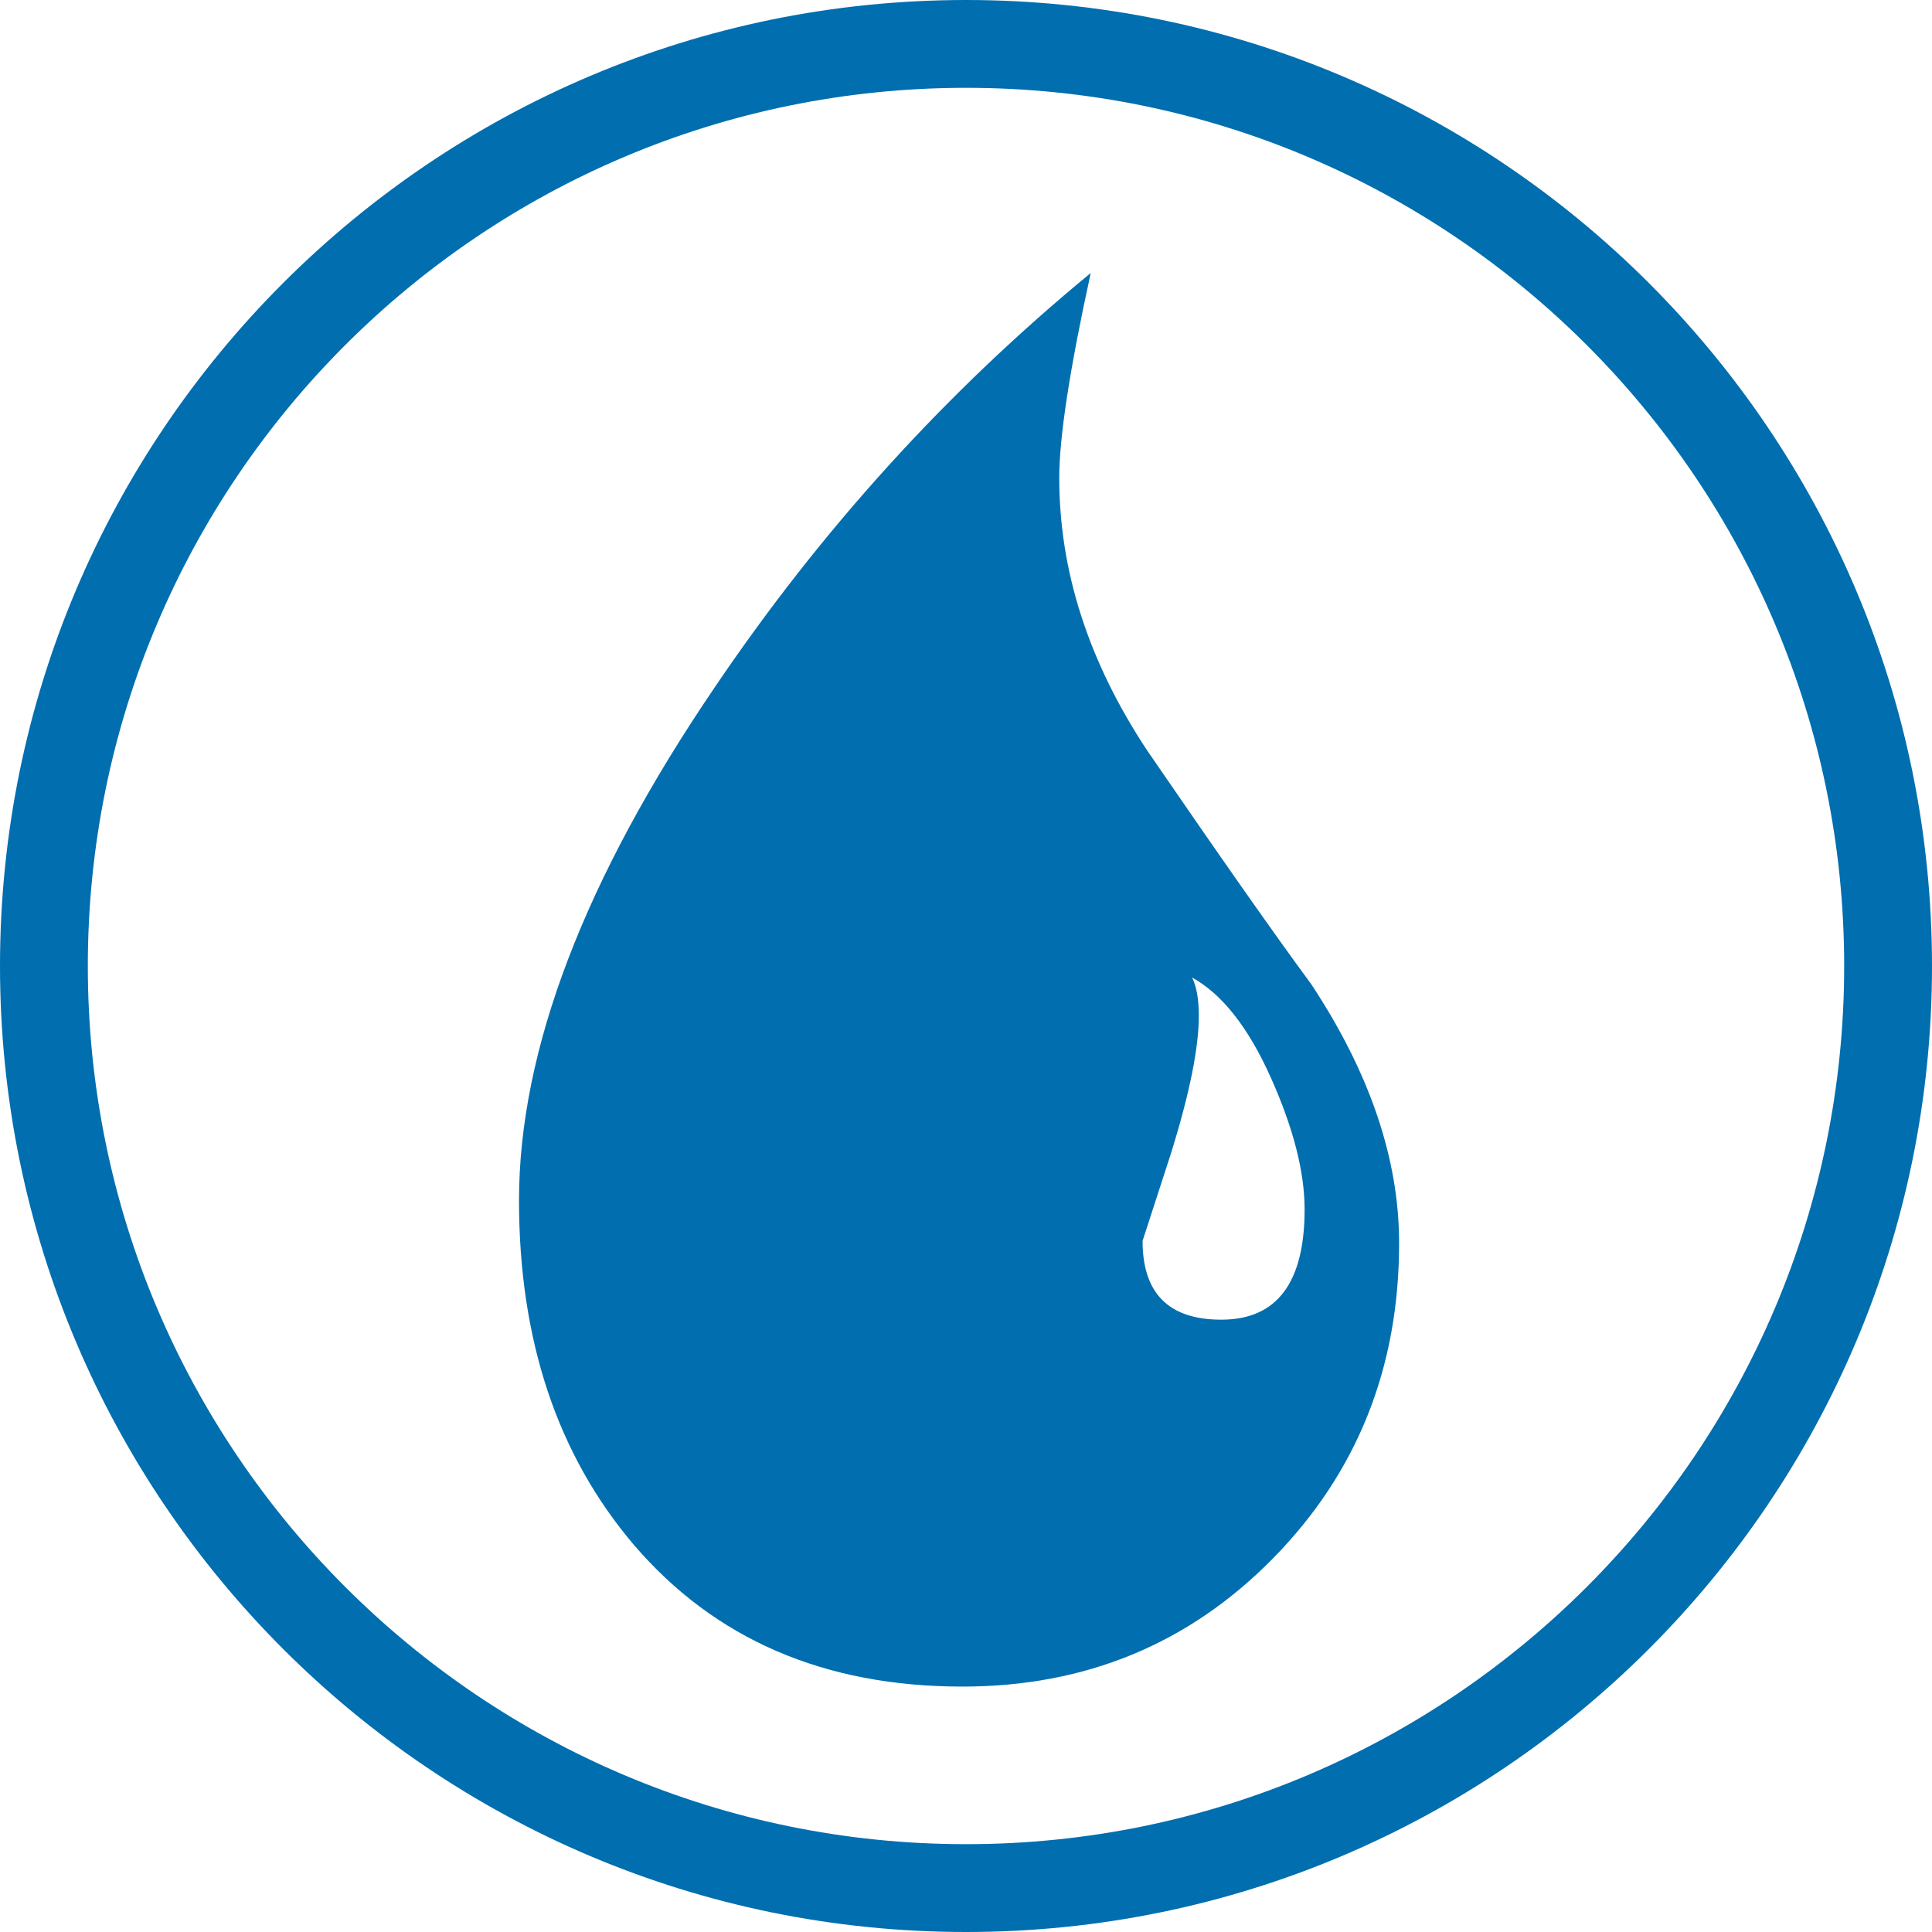 <?xml version="1.0" encoding="UTF-8" standalone="no"?>
<!DOCTYPE svg PUBLIC "-//W3C//DTD SVG 1.1//EN" "http://www.w3.org/Graphics/SVG/1.1/DTD/svg11.dtd">
<svg width="660" height="660" viewBox="0 0 660 660" version="1.1" xmlns="http://www.w3.org/2000/svg" xmlns:xlink="http://www.w3.org/1999/xlink" xml:space="preserve" xmlns:serif="http://www.serif.com/" style="fill-rule:evenodd;clip-rule:evenodd;stroke-linejoin:round;stroke-miterlimit:2;">
    <g transform="matrix(1,0,0,1,30,30)">
        <path d="M300,-30C117.868,-30 -30,117.868 -30,300C-30,482.132 117.868,630 300,630C482.132,630 630,482.132 630,300C630,117.868 482.132,-30 300,-30ZM300,0C465.575,0 600,134.425 600,300C600,465.575 465.575,600 300,600C134.425,600 0,465.575 0,300C0,134.425 134.425,0 300,0Z" style="fill:rgb(0,110,175);"/>
    </g>
    <g transform="matrix(1,0,0,1,-112.01,156.79)">
        <path d="M546.93,375.53C518.208,404.76 482.83,419.372 440.8,419.372C393.63,419.372 356.21,403.232 328.53,370.932C302.38,340.17 289.31,300.96 289.31,253.292C289.31,202.032 311.612,143.572 356.21,77.952C392.59,24.138 435.4,-23.028 484.62,-63.528C477.438,-30.714 473.862,-7.398 473.862,6.444C473.862,38.238 483.846,69.246 503.838,99.494C528.45,135.374 547.148,162.054 559.978,179.462C579.97,209.722 589.966,239.192 589.966,267.882C589.967,310.44 575.62,346.322 546.926,375.532M546.152,211.362C538.466,194.192 529.49,182.79 519.236,177.142C520.772,180.226 521.546,184.582 521.546,190.222C521.546,200.992 518.474,216.362 512.312,236.352L502.328,267.114C502.328,285.054 511.28,294.03 529.232,294.03C548.192,294.03 557.684,281.46 557.684,256.344C557.684,243.54 553.844,228.552 546.152,211.356" style="fill:rgb(0,110,175);fill-rule:nonzero;"/>
    </g>
</svg>
